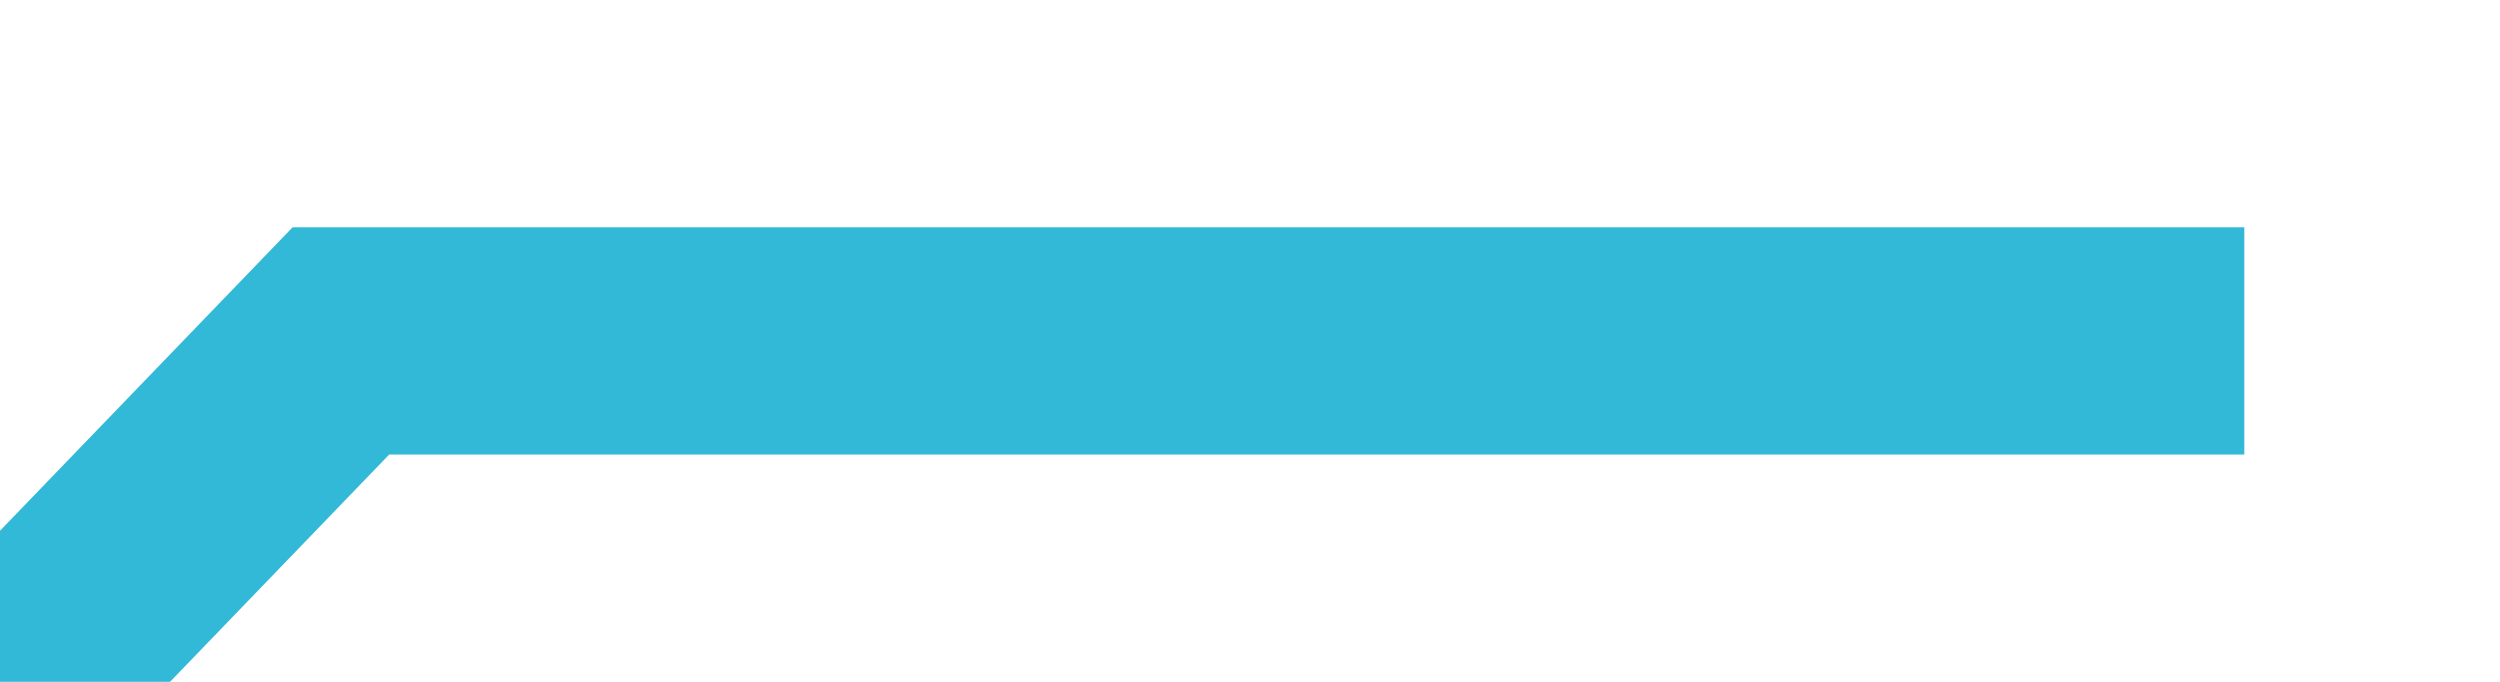 ﻿<?xml version="1.0" encoding="utf-8"?>
<svg version="1.1" xmlns:xlink="http://www.w3.org/1999/xlink" width="22px" height="6px" preserveAspectRatio="xMinYMid meet" viewBox="542 1025  22 4" xmlns="http://www.w3.org/2000/svg">
  <g transform="matrix(0 1 -1 0 1580 474 )">
    <path d="M 47.75 44  L 29 44  L 1 17  L 1 0.25  " stroke-width="2" stroke="#33b9d8" fill="none" transform="matrix(1 0 0 1 552 1018 )" />
  </g>
</svg>
